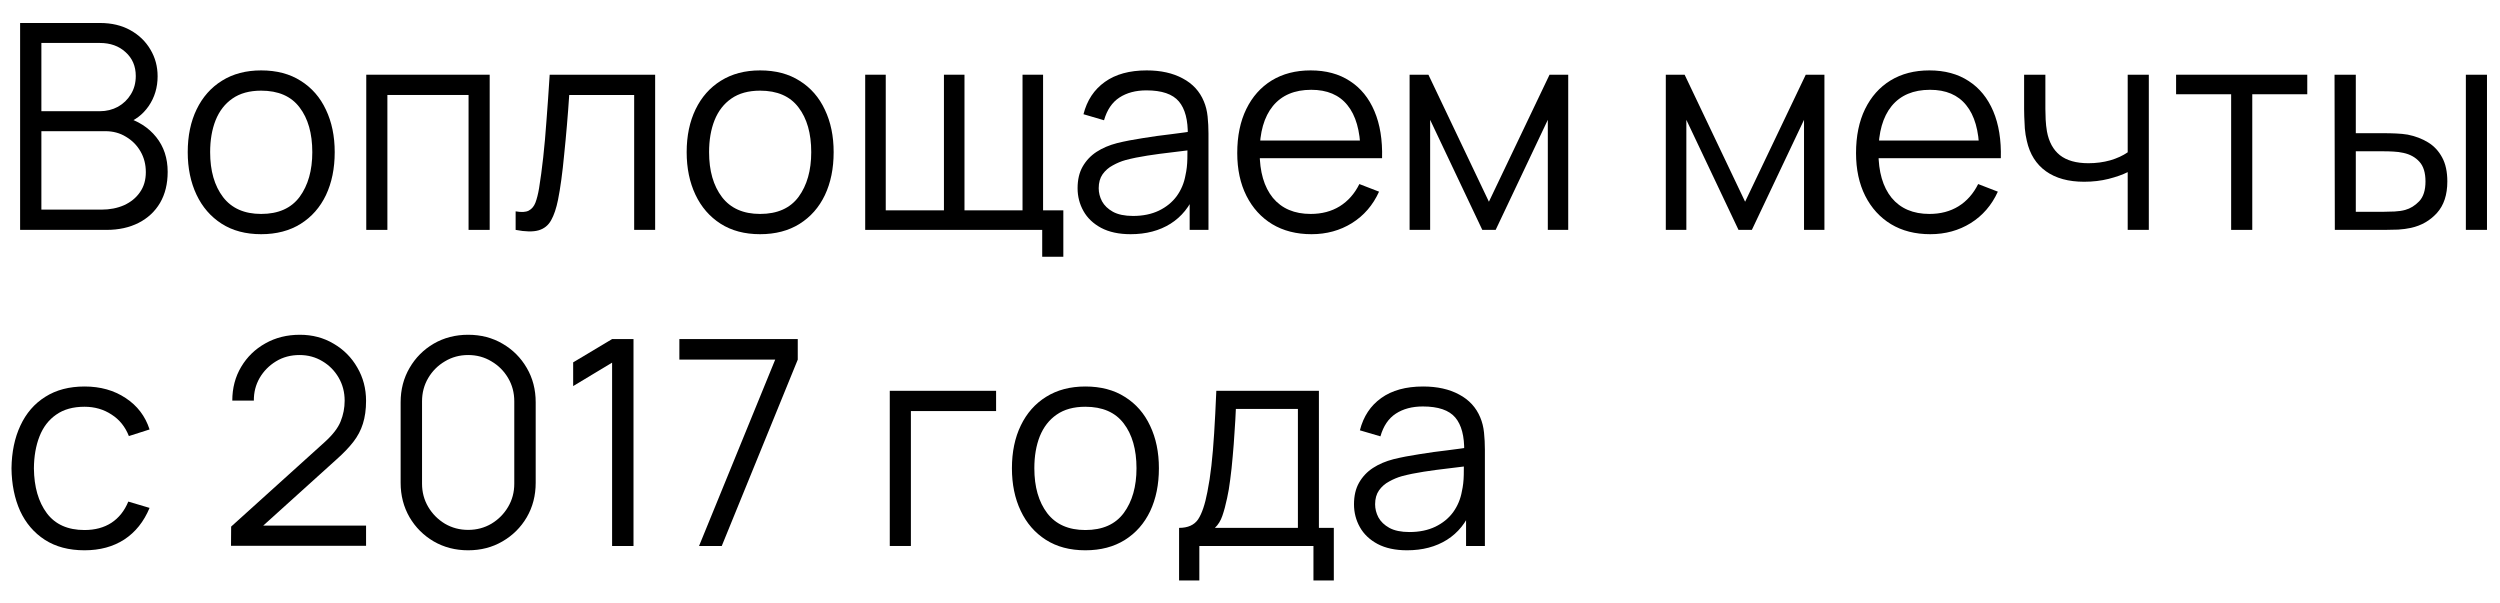 <?xml version="1.0" encoding="UTF-8"?> <svg xmlns="http://www.w3.org/2000/svg" width="87" height="21" viewBox="0 0 87 21" fill="none"> <path d="M48.964 19.15C48.557 19.15 48.215 19.076 47.939 18.93C47.665 18.783 47.46 18.588 47.324 18.345C47.187 18.101 47.119 17.836 47.119 17.55C47.119 17.256 47.177 17.006 47.294 16.8C47.414 16.59 47.575 16.418 47.779 16.285C47.985 16.151 48.224 16.05 48.494 15.98C48.767 15.913 49.069 15.855 49.399 15.805C49.732 15.751 50.057 15.706 50.374 15.67C50.694 15.63 50.974 15.591 51.214 15.555L50.954 15.715C50.964 15.181 50.86 14.786 50.644 14.53C50.427 14.273 50.05 14.145 49.514 14.145C49.144 14.145 48.83 14.228 48.574 14.395C48.32 14.561 48.142 14.825 48.039 15.185L47.324 14.975C47.447 14.491 47.695 14.116 48.069 13.85C48.442 13.583 48.927 13.45 49.524 13.45C50.017 13.45 50.435 13.543 50.779 13.73C51.125 13.913 51.37 14.18 51.514 14.53C51.58 14.686 51.624 14.861 51.644 15.055C51.664 15.248 51.674 15.445 51.674 15.645V19H51.019V17.645L51.209 17.725C51.025 18.188 50.74 18.541 50.354 18.785C49.967 19.028 49.504 19.15 48.964 19.15ZM49.049 18.515C49.392 18.515 49.692 18.453 49.949 18.33C50.205 18.206 50.412 18.038 50.569 17.825C50.725 17.608 50.827 17.365 50.874 17.095C50.914 16.921 50.935 16.731 50.939 16.525C50.942 16.315 50.944 16.158 50.944 16.055L51.224 16.2C50.974 16.233 50.702 16.266 50.409 16.3C50.119 16.333 49.832 16.371 49.549 16.415C49.269 16.458 49.015 16.51 48.789 16.57C48.635 16.613 48.487 16.675 48.344 16.755C48.2 16.831 48.082 16.935 47.989 17.065C47.899 17.195 47.854 17.356 47.854 17.55C47.854 17.706 47.892 17.858 47.969 18.005C48.049 18.151 48.175 18.273 48.349 18.37C48.525 18.466 48.759 18.515 49.049 18.515Z" fill="black"></path> <path d="M41.032 20.2V18.37C41.339 18.37 41.559 18.271 41.693 18.075C41.826 17.875 41.934 17.556 42.017 17.12C42.074 16.836 42.121 16.531 42.157 16.205C42.194 15.878 42.226 15.505 42.252 15.085C42.279 14.661 42.304 14.166 42.328 13.6H45.898V18.37H46.417V20.2H45.708V19H41.737V20.2H41.032ZM42.278 18.37H45.167V14.23H43.008C42.998 14.483 42.983 14.751 42.962 15.035C42.946 15.318 42.924 15.601 42.898 15.885C42.874 16.168 42.846 16.435 42.812 16.685C42.782 16.931 42.746 17.148 42.703 17.335C42.653 17.575 42.597 17.78 42.538 17.95C42.481 18.12 42.394 18.26 42.278 18.37Z" fill="black"></path> <path d="M37.77 19.15C37.233 19.15 36.775 19.028 36.395 18.785C36.014 18.541 35.723 18.205 35.52 17.775C35.316 17.345 35.215 16.851 35.215 16.295C35.215 15.728 35.318 15.231 35.525 14.805C35.731 14.378 36.025 14.046 36.404 13.81C36.788 13.57 37.243 13.45 37.77 13.45C38.309 13.45 38.77 13.571 39.15 13.815C39.533 14.055 39.825 14.39 40.025 14.82C40.228 15.246 40.33 15.738 40.33 16.295C40.33 16.861 40.228 17.36 40.025 17.79C39.821 18.216 39.528 18.55 39.145 18.79C38.761 19.03 38.303 19.15 37.77 19.15ZM37.77 18.445C38.37 18.445 38.816 18.246 39.109 17.85C39.403 17.45 39.55 16.931 39.55 16.295C39.55 15.641 39.401 15.121 39.105 14.735C38.811 14.348 38.366 14.155 37.77 14.155C37.366 14.155 37.033 14.246 36.77 14.43C36.51 14.61 36.315 14.861 36.184 15.185C36.058 15.505 35.995 15.875 35.995 16.295C35.995 16.945 36.145 17.466 36.444 17.86C36.745 18.25 37.186 18.445 37.77 18.445Z" fill="black"></path> <path d="M30.964 19V13.6H34.664V14.305H31.699V19H30.964Z" fill="black"></path> <path d="M24.327 19L26.977 12.515H23.642V11.8H27.762V12.515L25.117 19H24.327Z" fill="black"></path> <path d="M21.301 19V12.62L19.946 13.435V12.61L21.301 11.8H22.046V19H21.301Z" fill="black"></path> <path d="M16.292 19.15C15.849 19.15 15.449 19.047 15.092 18.84C14.739 18.633 14.459 18.353 14.252 18C14.046 17.643 13.942 17.243 13.942 16.8V14C13.942 13.557 14.046 13.158 14.252 12.805C14.459 12.448 14.739 12.167 15.092 11.96C15.449 11.753 15.849 11.65 16.292 11.65C16.735 11.65 17.134 11.753 17.487 11.96C17.844 12.167 18.125 12.448 18.332 12.805C18.539 13.158 18.642 13.557 18.642 14V16.8C18.642 17.243 18.539 17.643 18.332 18C18.125 18.353 17.844 18.633 17.487 18.84C17.134 19.047 16.735 19.15 16.292 19.15ZM16.292 18.44C16.589 18.44 16.859 18.368 17.102 18.225C17.346 18.078 17.539 17.883 17.682 17.64C17.826 17.397 17.897 17.128 17.897 16.835V13.965C17.897 13.668 17.826 13.398 17.682 13.155C17.539 12.912 17.346 12.718 17.102 12.575C16.859 12.428 16.589 12.355 16.292 12.355C15.995 12.355 15.726 12.428 15.482 12.575C15.239 12.718 15.046 12.912 14.902 13.155C14.759 13.398 14.687 13.668 14.687 13.965V16.835C14.687 17.128 14.759 17.397 14.902 17.64C15.046 17.883 15.239 18.078 15.482 18.225C15.726 18.368 15.995 18.44 16.292 18.44Z" fill="black"></path> <path d="M8.039 18.995L8.044 18.325L11.299 15.385C11.579 15.132 11.764 14.892 11.854 14.665C11.947 14.435 11.994 14.195 11.994 13.945C11.994 13.648 11.924 13.38 11.784 13.14C11.644 12.9 11.456 12.71 11.219 12.57C10.982 12.427 10.717 12.355 10.424 12.355C10.117 12.355 9.844 12.428 9.604 12.575C9.364 12.722 9.174 12.915 9.034 13.155C8.897 13.395 8.831 13.657 8.834 13.94H8.084C8.084 13.503 8.187 13.112 8.394 12.765C8.601 12.418 8.881 12.147 9.234 11.95C9.587 11.75 9.987 11.65 10.434 11.65C10.871 11.65 11.262 11.753 11.609 11.96C11.959 12.163 12.234 12.44 12.434 12.79C12.637 13.137 12.739 13.523 12.739 13.95C12.739 14.25 12.702 14.515 12.629 14.745C12.559 14.972 12.447 15.183 12.294 15.38C12.144 15.573 11.952 15.773 11.719 15.98L8.829 18.59L8.714 18.29H12.739V18.995H8.039Z" fill="black"></path> <path d="M2.94 19.15C2.397 19.15 1.937 19.028 1.56 18.785C1.183 18.541 0.897 18.206 0.7 17.78C0.507 17.35 0.407 16.856 0.4 16.3C0.407 15.733 0.51 15.236 0.71 14.81C0.91 14.38 1.198 14.046 1.575 13.81C1.952 13.57 2.408 13.45 2.945 13.45C3.492 13.45 3.967 13.583 4.37 13.85C4.777 14.116 5.055 14.481 5.205 14.945L4.485 15.175C4.358 14.851 4.157 14.601 3.88 14.425C3.607 14.245 3.293 14.155 2.94 14.155C2.543 14.155 2.215 14.246 1.955 14.43C1.695 14.61 1.502 14.861 1.375 15.185C1.248 15.508 1.183 15.88 1.18 16.3C1.187 16.946 1.337 17.466 1.63 17.86C1.923 18.25 2.36 18.445 2.94 18.445C3.307 18.445 3.618 18.361 3.875 18.195C4.135 18.025 4.332 17.778 4.465 17.455L5.205 17.675C5.005 18.155 4.712 18.521 4.325 18.775C3.938 19.025 3.477 19.15 2.94 19.15Z" fill="black"></path> <path d="M81.252 8L81.242 2.6H81.982V4.635H82.922C83.079 4.635 83.232 4.638 83.382 4.645C83.532 4.651 83.667 4.665 83.787 4.685C84.053 4.738 84.29 4.828 84.497 4.955C84.704 5.081 84.867 5.256 84.987 5.48C85.107 5.7 85.167 5.978 85.167 6.315C85.167 6.778 85.047 7.143 84.807 7.41C84.567 7.676 84.265 7.85 83.902 7.93C83.765 7.96 83.617 7.98 83.457 7.99C83.297 7.996 83.14 8 82.987 8H81.252ZM81.982 7.37H82.957C83.067 7.37 83.192 7.366 83.332 7.36C83.472 7.353 83.595 7.335 83.702 7.305C83.882 7.255 84.043 7.155 84.187 7.005C84.334 6.851 84.407 6.621 84.407 6.315C84.407 6.011 84.337 5.783 84.197 5.63C84.057 5.473 83.87 5.37 83.637 5.32C83.53 5.296 83.417 5.281 83.297 5.275C83.18 5.268 83.067 5.265 82.957 5.265H81.982V7.37ZM85.812 8V2.6H86.547V8H85.812Z" fill="black"></path> <path d="M77.644 8V3.28H75.728V2.6H80.293V3.28H78.379V8H77.644Z" fill="black"></path> <path d="M74.044 8V5.99C73.864 6.08 73.642 6.158 73.379 6.225C73.116 6.291 72.832 6.325 72.529 6.325C71.982 6.325 71.539 6.203 71.199 5.96C70.859 5.716 70.637 5.365 70.534 4.905C70.501 4.768 70.477 4.623 70.464 4.47C70.454 4.316 70.447 4.178 70.444 4.055C70.441 3.931 70.439 3.843 70.439 3.79V2.6H71.179V3.79C71.179 3.9 71.182 4.025 71.189 4.165C71.196 4.305 71.211 4.441 71.234 4.575C71.301 4.938 71.451 5.213 71.684 5.4C71.921 5.586 72.252 5.68 72.679 5.68C72.946 5.68 73.197 5.646 73.434 5.58C73.674 5.51 73.877 5.416 74.044 5.3V2.6H74.779V8H74.044Z" fill="black"></path> <path d="M67.174 8.15C66.648 8.15 66.191 8.033 65.805 7.8C65.421 7.566 65.123 7.238 64.909 6.815C64.696 6.391 64.59 5.895 64.59 5.325C64.59 4.735 64.695 4.225 64.904 3.795C65.115 3.365 65.409 3.033 65.79 2.8C66.173 2.566 66.624 2.45 67.144 2.45C67.678 2.45 68.133 2.573 68.51 2.82C68.886 3.063 69.171 3.413 69.365 3.87C69.558 4.326 69.646 4.871 69.629 5.505H68.879V5.245C68.866 4.545 68.715 4.016 68.424 3.66C68.138 3.303 67.718 3.125 67.165 3.125C66.585 3.125 66.139 3.313 65.829 3.69C65.523 4.066 65.37 4.603 65.37 5.3C65.37 5.98 65.523 6.508 65.829 6.885C66.139 7.258 66.578 7.445 67.144 7.445C67.531 7.445 67.868 7.356 68.154 7.18C68.445 7 68.673 6.741 68.84 6.405L69.525 6.67C69.311 7.14 68.996 7.505 68.579 7.765C68.166 8.021 67.698 8.15 67.174 8.15ZM65.109 5.505V4.89H69.234V5.505H65.109Z" fill="black"></path> <path d="M57.97 8V2.6H58.625L60.73 7.02L62.84 2.6H63.49V8H62.78V4.17L60.965 8H60.5L58.685 4.17V8H57.97Z" fill="black"></path> <path d="M49.054 8V2.6H49.709L51.814 7.02L53.924 2.6H54.574V8H53.864V4.17L52.049 8H51.584L49.769 4.17V8H49.054Z" fill="black"></path> <path d="M45.641 8.15C45.115 8.15 44.658 8.033 44.271 7.8C43.888 7.566 43.59 7.238 43.376 6.815C43.163 6.391 43.056 5.895 43.056 5.325C43.056 4.735 43.161 4.225 43.371 3.795C43.581 3.365 43.876 3.033 44.256 2.8C44.64 2.566 45.091 2.45 45.611 2.45C46.145 2.45 46.6 2.573 46.976 2.82C47.353 3.063 47.638 3.413 47.831 3.87C48.025 4.326 48.113 4.871 48.096 5.505H47.346V5.245C47.333 4.545 47.181 4.016 46.891 3.66C46.605 3.303 46.185 3.125 45.631 3.125C45.051 3.125 44.606 3.313 44.296 3.69C43.99 4.066 43.836 4.603 43.836 5.3C43.836 5.98 43.99 6.508 44.296 6.885C44.606 7.258 45.045 7.445 45.611 7.445C45.998 7.445 46.335 7.356 46.621 7.18C46.911 7 47.14 6.741 47.306 6.405L47.991 6.67C47.778 7.14 47.463 7.505 47.046 7.765C46.633 8.021 46.165 8.15 45.641 8.15ZM43.576 5.505V4.89H47.701V5.505H43.576Z" fill="black"></path> <path d="M39.345 8.15C38.938 8.15 38.596 8.076 38.32 7.93C38.046 7.783 37.841 7.588 37.705 7.345C37.568 7.101 37.5 6.836 37.5 6.55C37.5 6.256 37.558 6.006 37.675 5.8C37.795 5.59 37.956 5.418 38.16 5.285C38.366 5.151 38.605 5.05 38.875 4.98C39.148 4.913 39.45 4.855 39.78 4.805C40.113 4.751 40.438 4.706 40.755 4.67C41.075 4.63 41.355 4.591 41.595 4.555L41.335 4.715C41.345 4.181 41.241 3.786 41.025 3.53C40.808 3.273 40.431 3.145 39.895 3.145C39.525 3.145 39.211 3.228 38.955 3.395C38.701 3.561 38.523 3.825 38.42 4.185L37.705 3.975C37.828 3.491 38.076 3.116 38.45 2.85C38.823 2.583 39.308 2.45 39.905 2.45C40.398 2.45 40.816 2.543 41.16 2.73C41.506 2.913 41.751 3.18 41.895 3.53C41.961 3.686 42.005 3.861 42.025 4.055C42.045 4.248 42.055 4.445 42.055 4.645V8H41.4V6.645L41.59 6.725C41.406 7.188 41.121 7.541 40.735 7.785C40.348 8.028 39.885 8.15 39.345 8.15ZM39.43 7.515C39.773 7.515 40.073 7.453 40.33 7.33C40.586 7.206 40.793 7.038 40.95 6.825C41.106 6.608 41.208 6.365 41.255 6.095C41.295 5.921 41.316 5.731 41.32 5.525C41.323 5.315 41.325 5.158 41.325 5.055L41.605 5.2C41.355 5.233 41.083 5.266 40.79 5.3C40.5 5.333 40.213 5.371 39.93 5.415C39.65 5.458 39.396 5.51 39.17 5.57C39.016 5.613 38.868 5.675 38.725 5.755C38.581 5.831 38.463 5.935 38.37 6.065C38.28 6.195 38.235 6.356 38.235 6.55C38.235 6.706 38.273 6.858 38.35 7.005C38.43 7.151 38.556 7.273 38.73 7.37C38.906 7.466 39.14 7.515 39.43 7.515Z" fill="black"></path> <path d="M36.269 8.935V8H30.109V2.6H30.824V7.32H32.849V2.6H33.564V7.32H35.584V2.6H36.299V7.32H37.004V8.935H36.269Z" fill="black"></path> <path d="M26.451 8.15C25.915 8.15 25.456 8.028 25.076 7.785C24.696 7.541 24.404 7.205 24.201 6.775C23.998 6.345 23.896 5.851 23.896 5.295C23.896 4.728 24 4.231 24.206 3.805C24.413 3.378 24.706 3.046 25.086 2.81C25.47 2.57 25.924 2.45 26.451 2.45C26.991 2.45 27.451 2.571 27.831 2.815C28.215 3.055 28.506 3.39 28.706 3.82C28.91 4.246 29.011 4.738 29.011 5.295C29.011 5.861 28.91 6.36 28.706 6.79C28.503 7.216 28.209 7.55 27.826 7.79C27.443 8.03 26.985 8.15 26.451 8.15ZM26.451 7.445C27.051 7.445 27.498 7.246 27.791 6.85C28.084 6.45 28.231 5.931 28.231 5.295C28.231 4.641 28.083 4.121 27.786 3.735C27.493 3.348 27.048 3.155 26.451 3.155C26.048 3.155 25.715 3.246 25.451 3.43C25.191 3.61 24.996 3.861 24.866 4.185C24.739 4.505 24.676 4.875 24.676 5.295C24.676 5.945 24.826 6.466 25.126 6.86C25.426 7.25 25.868 7.445 26.451 7.445Z" fill="black"></path> <path d="M17.944 8V7.355C18.144 7.391 18.296 7.383 18.399 7.33C18.506 7.273 18.584 7.18 18.634 7.05C18.684 6.916 18.726 6.751 18.759 6.555C18.812 6.228 18.861 5.868 18.904 5.475C18.948 5.081 18.986 4.648 19.019 4.175C19.056 3.698 19.093 3.173 19.129 2.6H22.799V8H22.069V3.305H19.809C19.786 3.658 19.759 4.01 19.729 4.36C19.699 4.71 19.668 5.046 19.634 5.37C19.604 5.69 19.571 5.985 19.534 6.255C19.497 6.525 19.459 6.758 19.419 6.955C19.359 7.251 19.279 7.488 19.179 7.665C19.082 7.841 18.938 7.958 18.744 8.015C18.551 8.071 18.284 8.066 17.944 8Z" fill="black"></path> <path d="M12.746 8V2.6H17.041V8H16.306V3.305H13.481V8H12.746Z" fill="black"></path> <path d="M9.088 8.15C8.551 8.15 8.093 8.028 7.713 7.785C7.333 7.541 7.041 7.205 6.838 6.775C6.635 6.345 6.533 5.851 6.533 5.295C6.533 4.728 6.636 4.231 6.843 3.805C7.05 3.378 7.343 3.046 7.723 2.81C8.106 2.57 8.561 2.45 9.088 2.45C9.628 2.45 10.088 2.571 10.468 2.815C10.851 3.055 11.143 3.39 11.343 3.82C11.546 4.246 11.648 4.738 11.648 5.295C11.648 5.861 11.546 6.36 11.343 6.79C11.139 7.216 10.846 7.55 10.463 7.79C10.079 8.03 9.621 8.15 9.088 8.15ZM9.088 7.445C9.688 7.445 10.134 7.246 10.428 6.85C10.721 6.45 10.868 5.931 10.868 5.295C10.868 4.641 10.72 4.121 10.423 3.735C10.13 3.348 9.684 3.155 9.088 3.155C8.684 3.155 8.351 3.246 8.088 3.43C7.828 3.61 7.633 3.861 7.503 4.185C7.376 4.505 7.313 4.875 7.313 5.295C7.313 5.945 7.463 6.466 7.763 6.86C8.063 7.25 8.505 7.445 9.088 7.445Z" fill="black"></path> <path d="M0.7 8V0.8H3.48C3.883 0.8 4.235 0.883 4.535 1.05C4.835 1.216 5.068 1.441 5.235 1.725C5.402 2.005 5.485 2.315 5.485 2.655C5.485 3.041 5.382 3.386 5.175 3.69C4.968 3.99 4.692 4.198 4.345 4.315L4.335 4.07C4.802 4.203 5.168 4.436 5.435 4.77C5.702 5.103 5.835 5.506 5.835 5.98C5.835 6.396 5.747 6.756 5.57 7.06C5.393 7.36 5.145 7.591 4.825 7.755C4.505 7.918 4.133 8 3.71 8H0.7ZM1.44 7.295H3.53C3.823 7.295 4.087 7.243 4.32 7.14C4.553 7.033 4.737 6.883 4.87 6.69C5.007 6.496 5.075 6.263 5.075 5.99C5.075 5.723 5.013 5.483 4.89 5.27C4.767 5.056 4.598 4.886 4.385 4.76C4.175 4.63 3.935 4.565 3.665 4.565H1.44V7.295ZM1.44 3.87H3.475C3.705 3.87 3.915 3.818 4.105 3.715C4.295 3.608 4.445 3.463 4.555 3.28C4.668 3.096 4.725 2.885 4.725 2.645C4.725 2.305 4.607 2.028 4.37 1.815C4.137 1.601 3.838 1.495 3.475 1.495H1.44V3.87Z" fill="black"></path> </svg> 